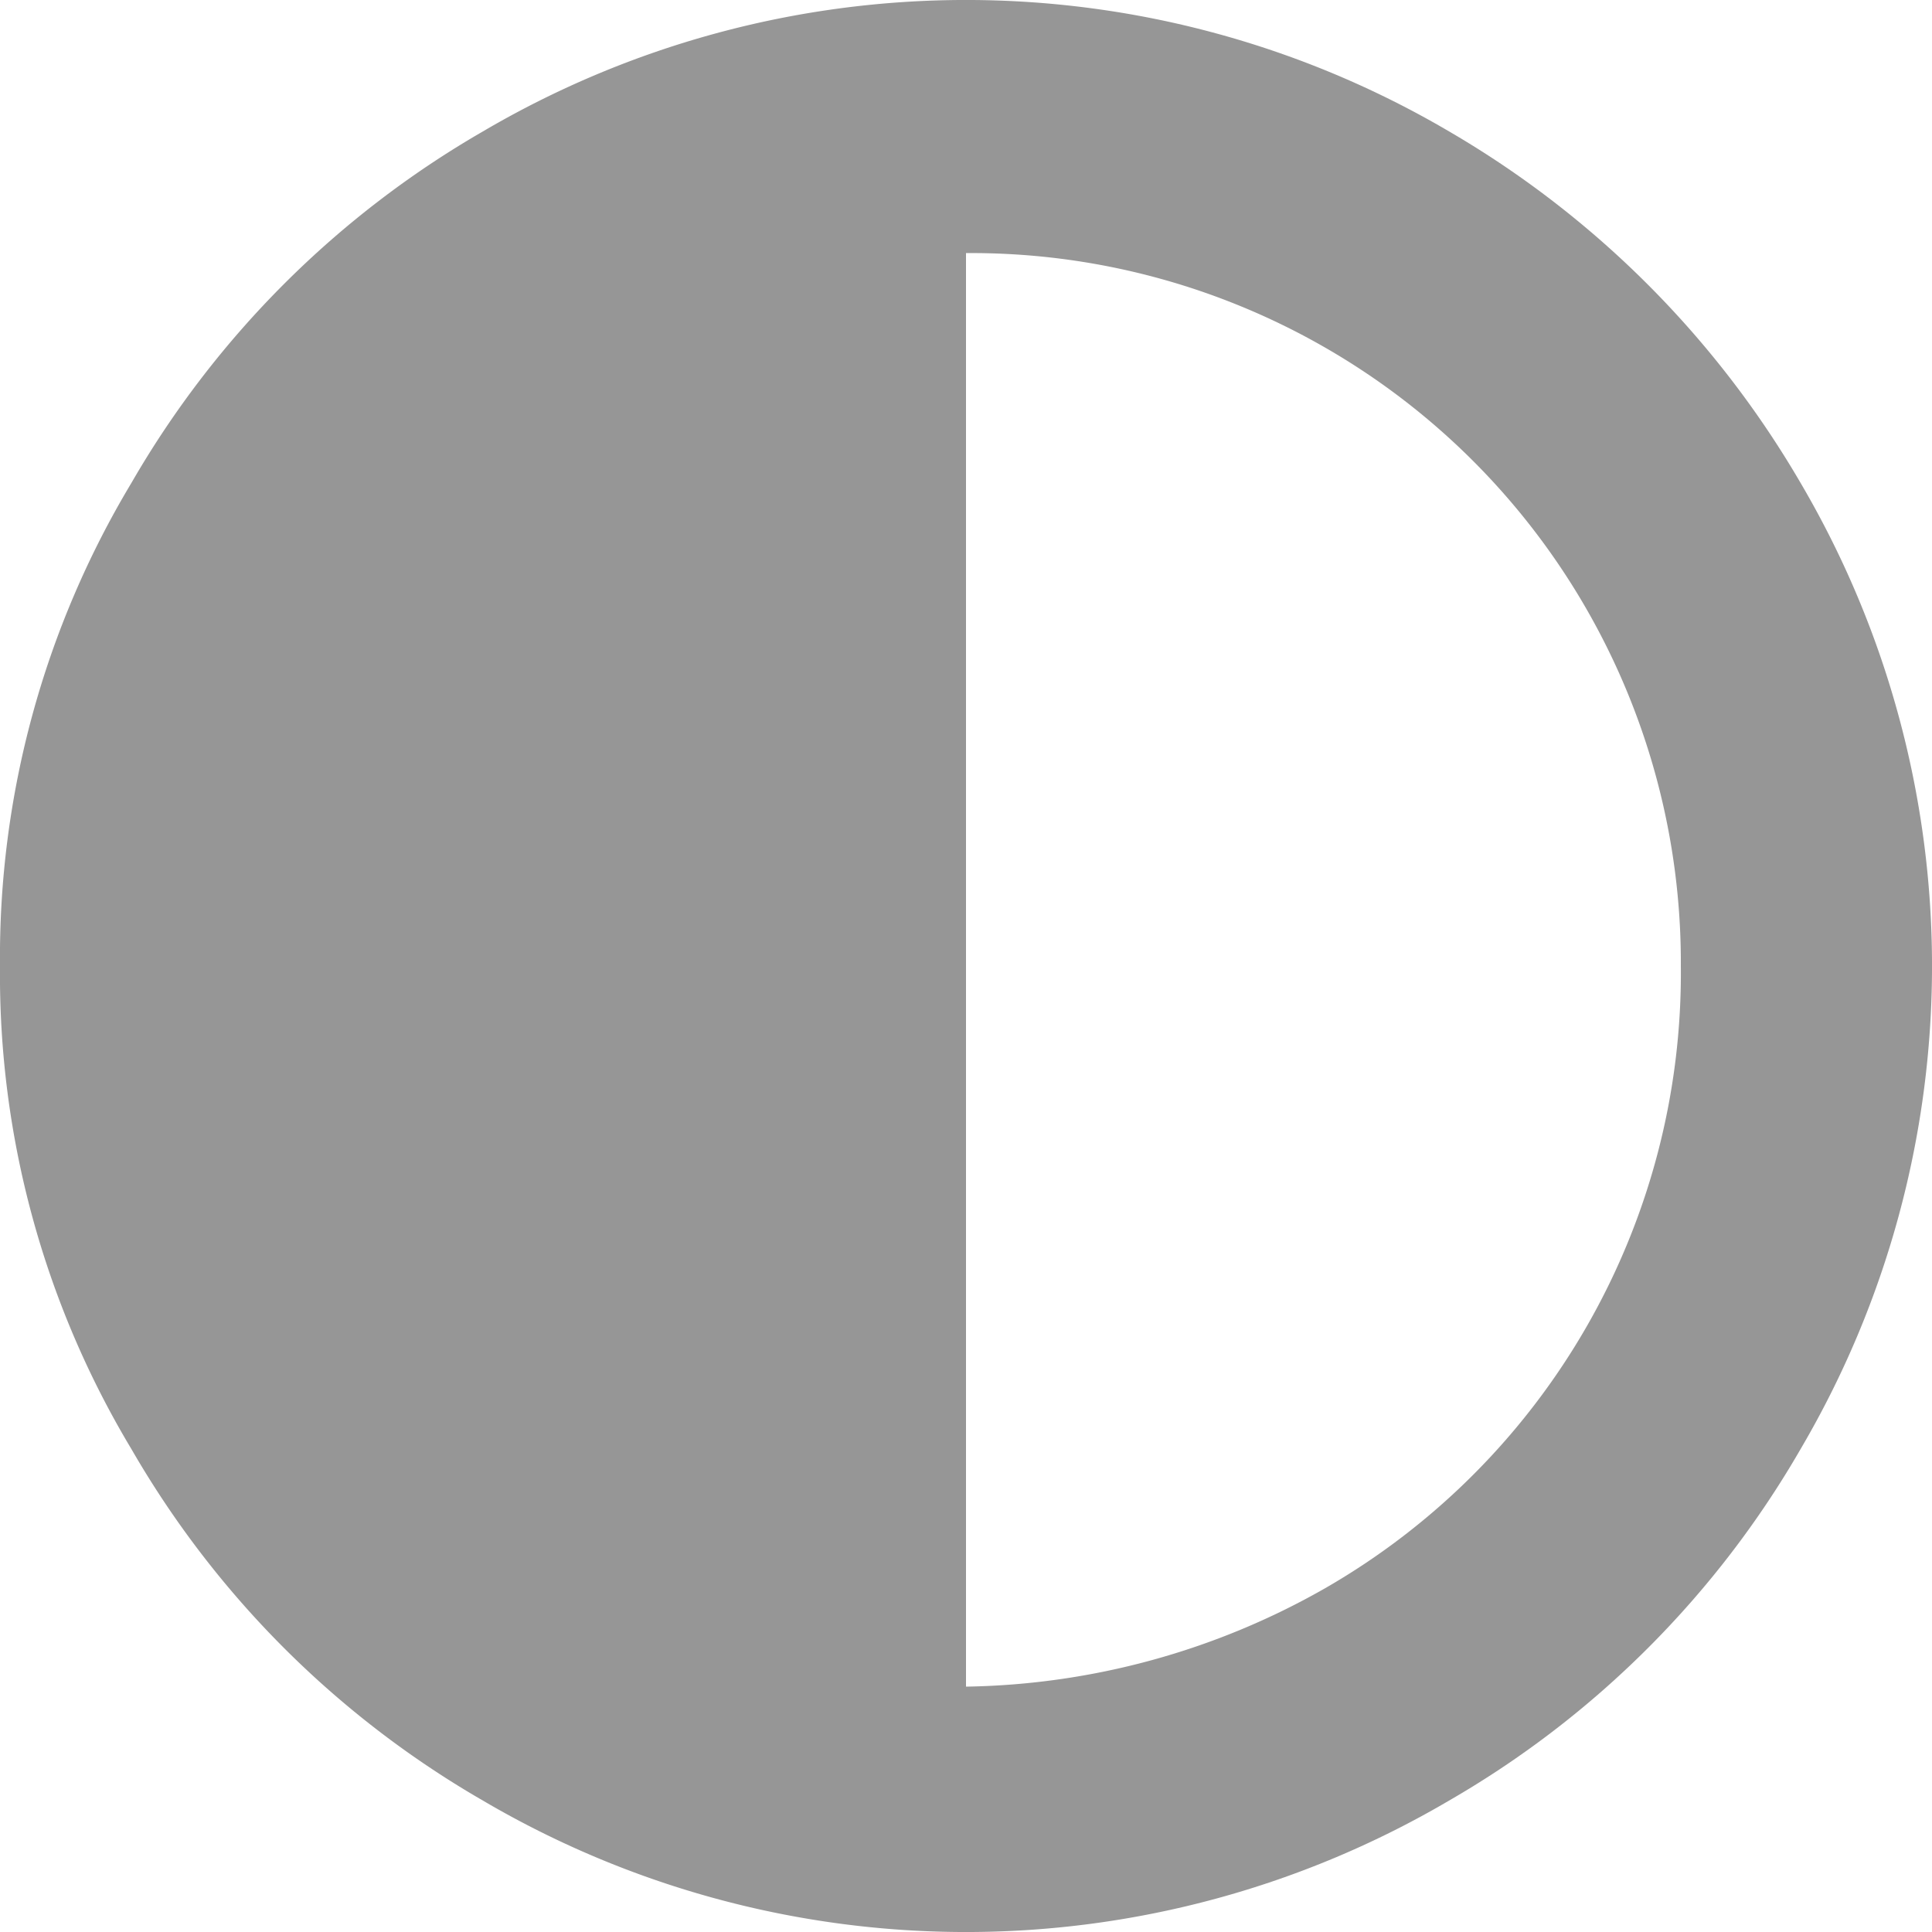 <svg width="40px" height="40px" xmlns="http://www.w3.org/2000/svg" viewBox="0 0 40 40"><defs><style>.cls-1{fill:#969696;}</style></defs><g id="ELEMENTS"><path class="cls-1" d="M2.72,10A19.86,19.86,0,0,1,10,2.72a19.74,19.74,0,0,1,20,0A20.16,20.16,0,0,1,37.28,10a19.74,19.74,0,0,1,0,20A19.86,19.86,0,0,1,30,37.28a19.74,19.74,0,0,1-20,0A19.86,19.86,0,0,1,2.72,30,19.08,19.08,0,0,1,0,20,19.08,19.08,0,0,1,2.72,10ZM27.44,32.88A14.69,14.69,0,0,0,34.8,20,14.69,14.69,0,0,0,20,5.24V34.92A15.48,15.48,0,0,0,27.44,32.88Z"/></g></svg>
